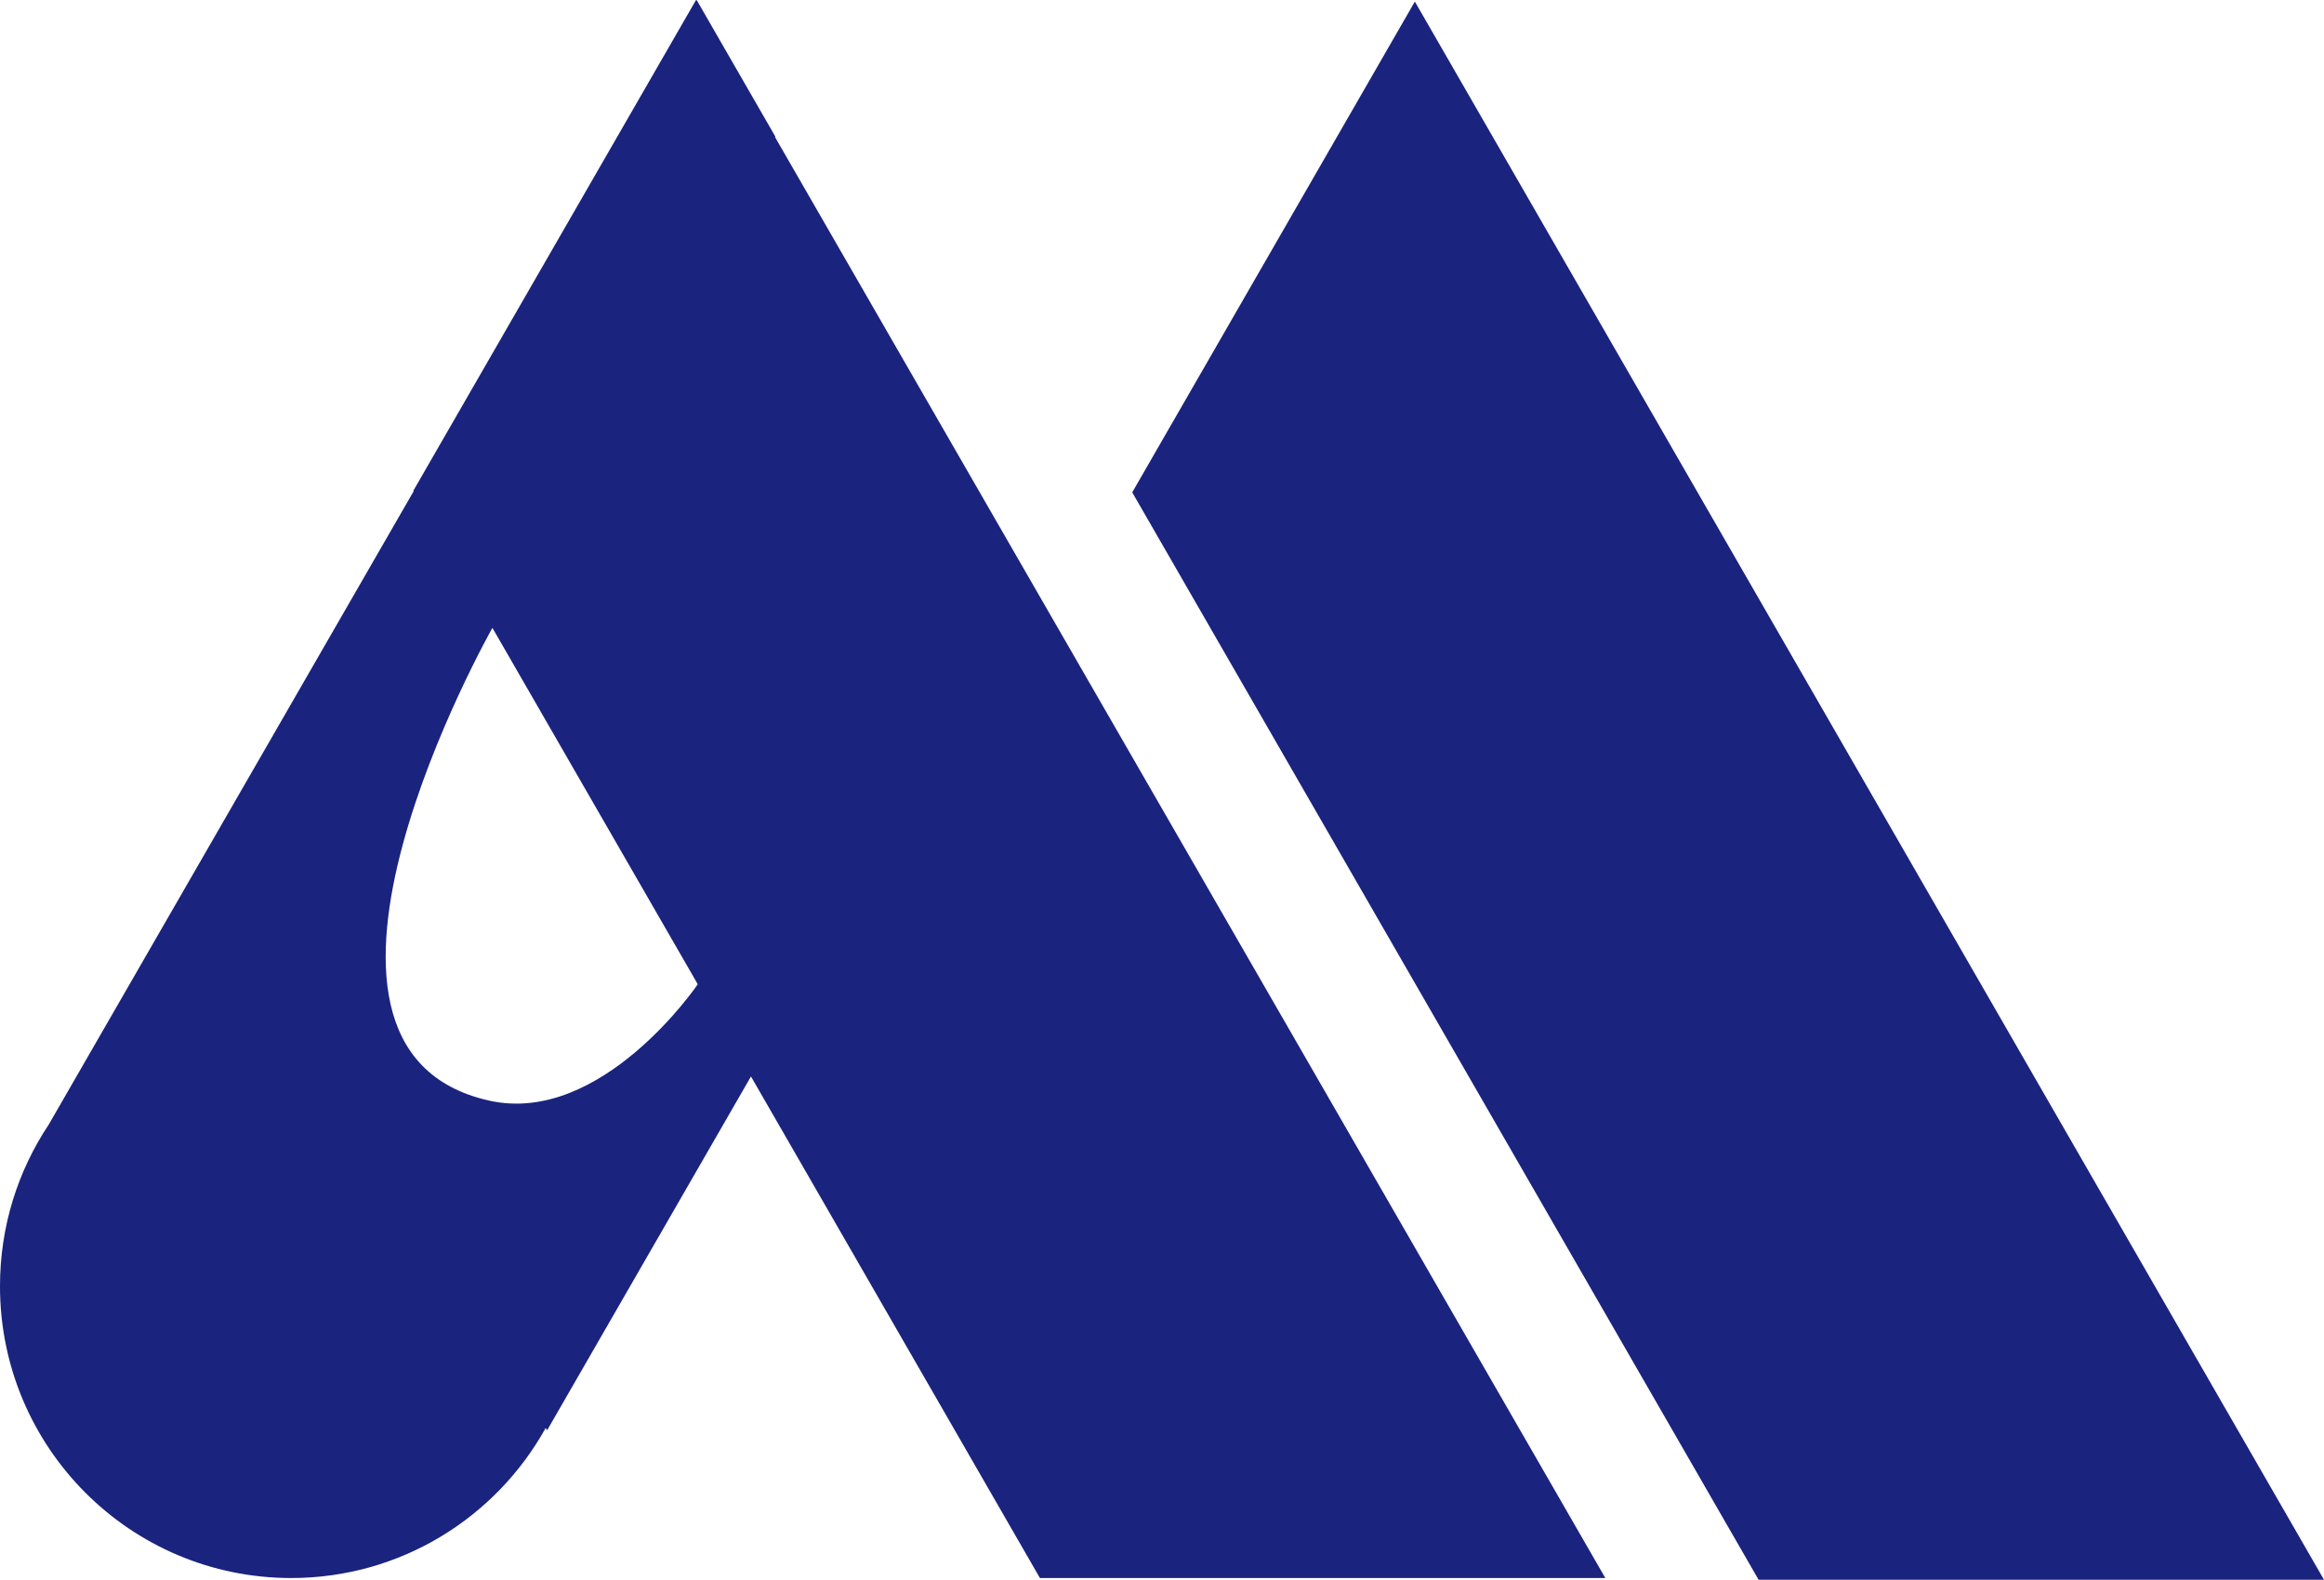 <?xml version="1.0" encoding="UTF-8"?> <svg xmlns="http://www.w3.org/2000/svg" fill="none" height="274" viewBox="0 0 403 274" width="403"> <path clip-rule="evenodd" d="m134.452 23.696-.055.083 143.98 249.919h-98.046l-50.107-86.994-35.336 61.345-.275-.358c-8.621 15.522-25.15 26.007-44.122 26.007-27.895 0-50.492-22.65-50.492-50.611 0-10.375 3.103-20.008 8.456-28.044l63.286-109.864-.055-.083 49.009-85.095.055.083.055-.083zm-49.064 85.205s-41.239 72.848-.604 81.985c19.549 4.404 36.215-20.173 36.215-20.173zm110.95-23.503 49.009-85.123 157.653 273.725h-98.046z" fill="#1a237e" fill-rule="evenodd"></path> </svg> 